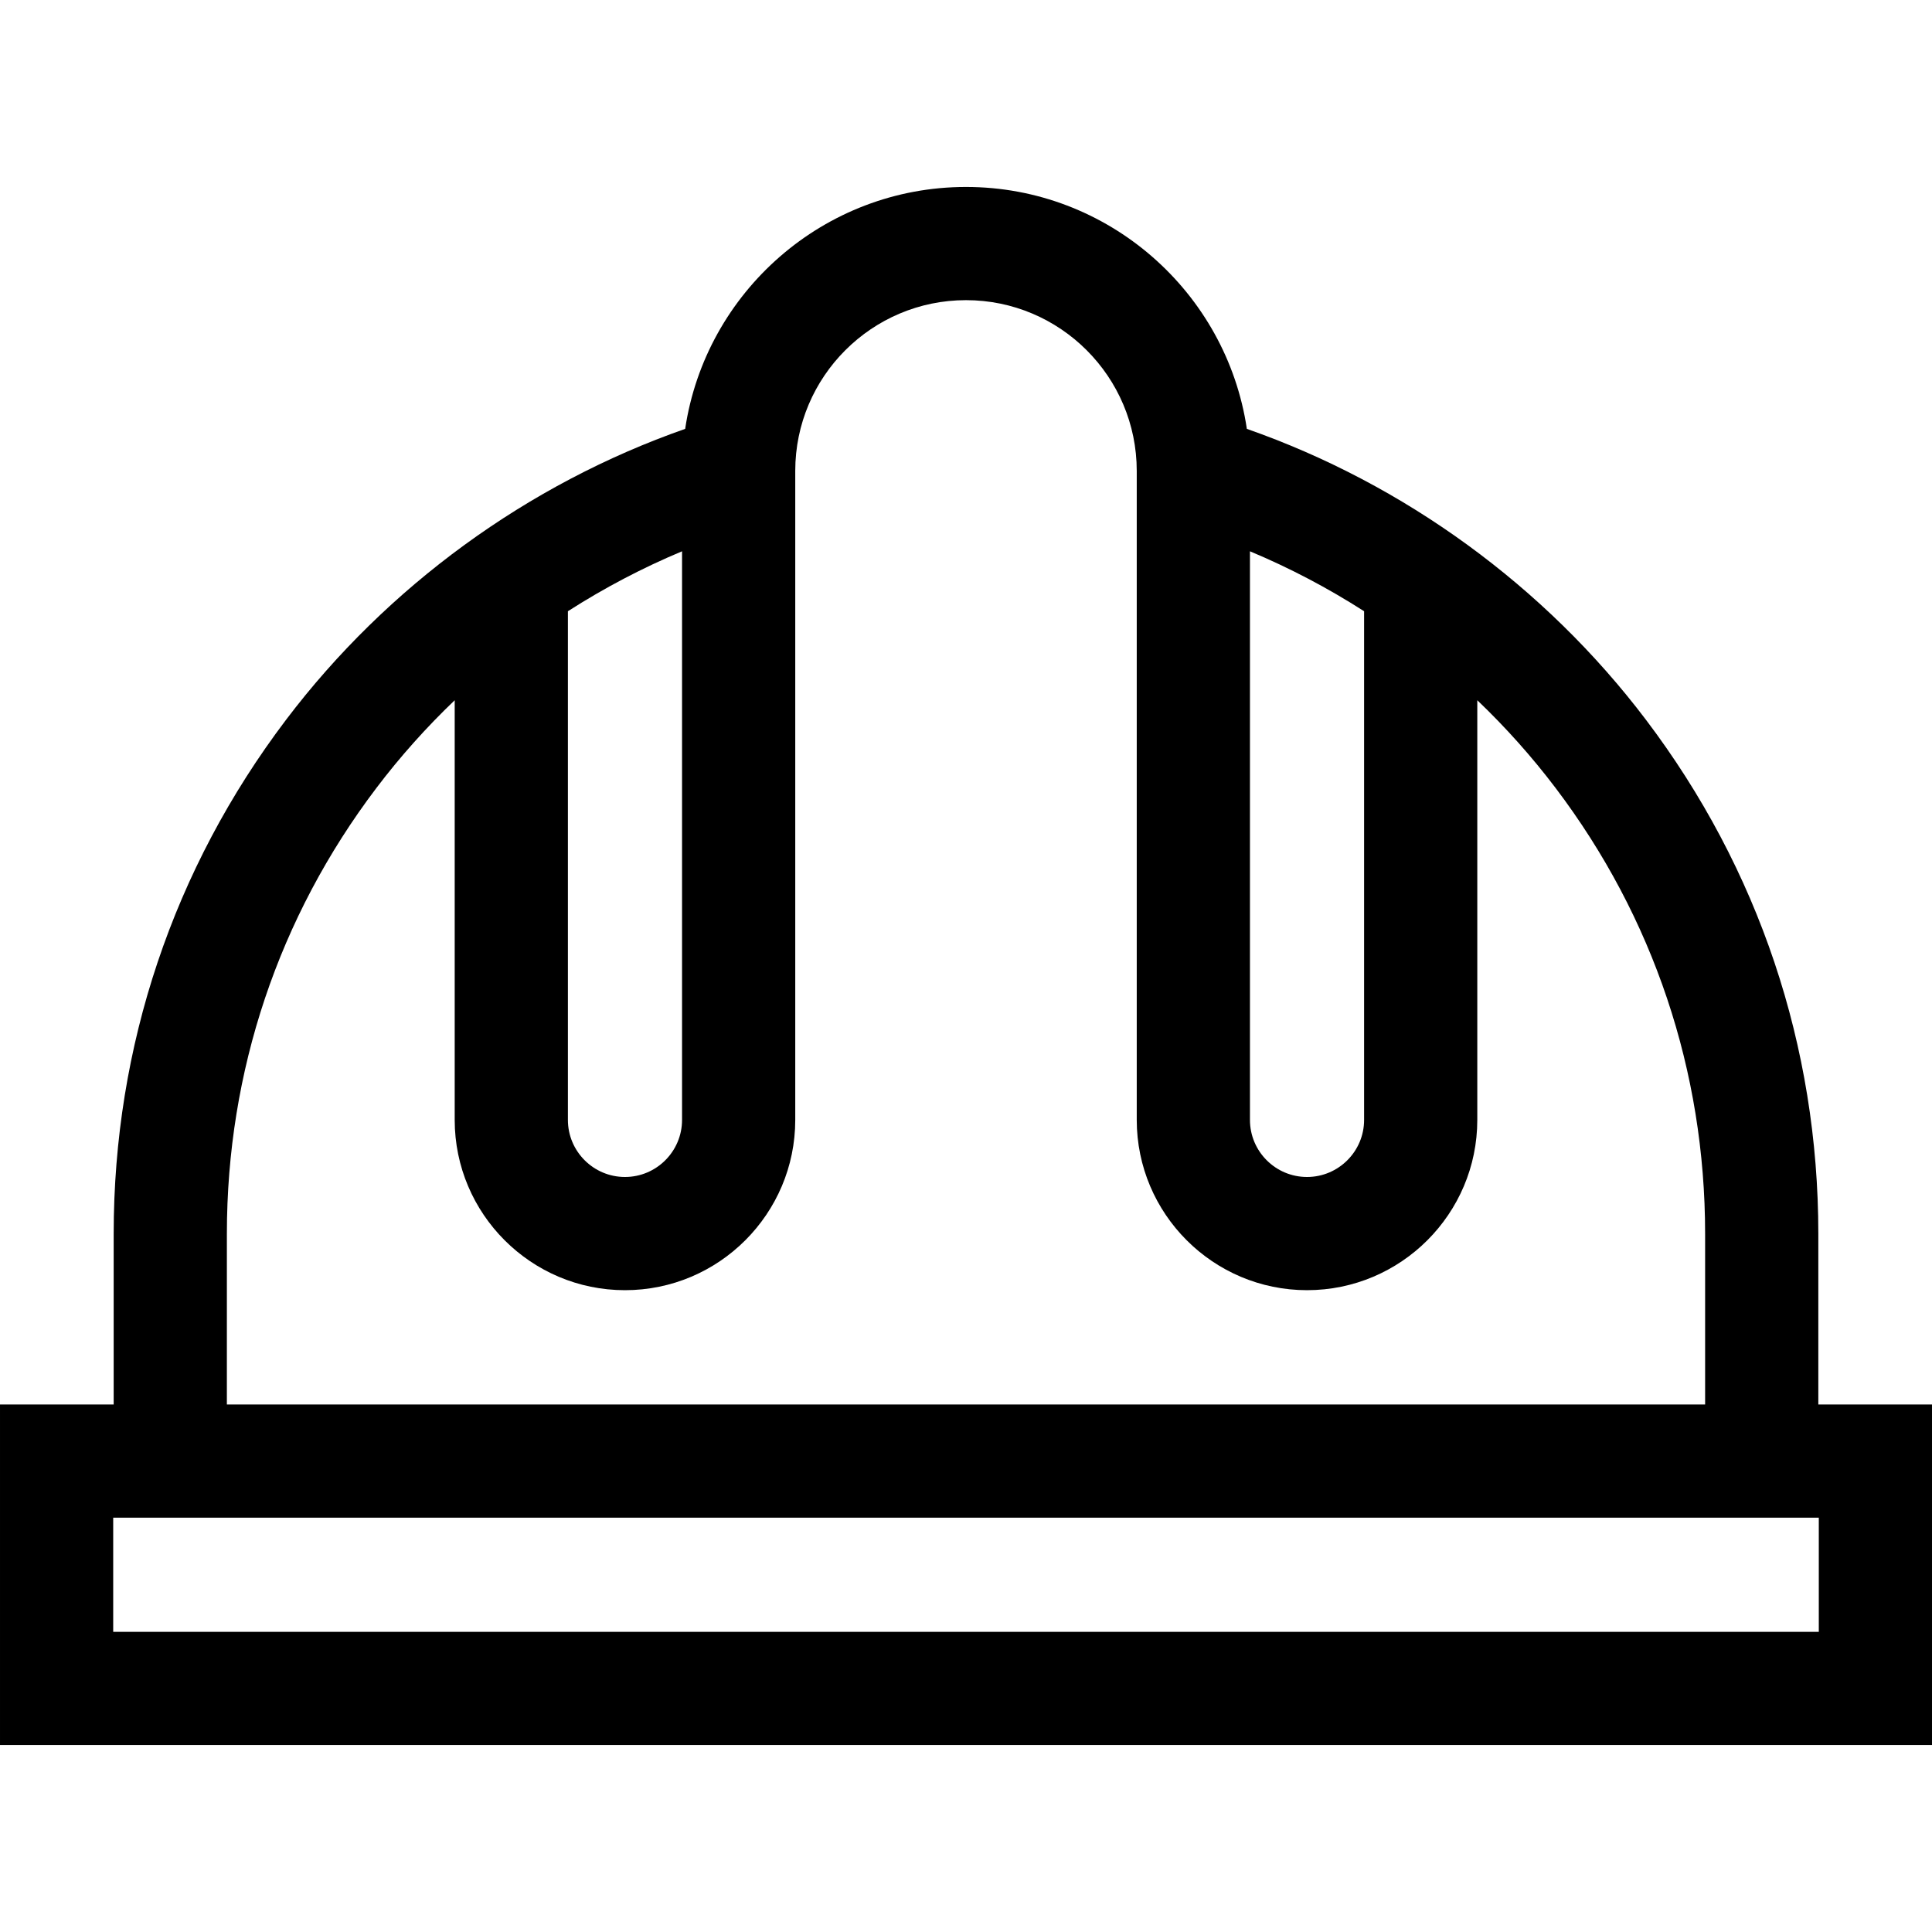 <?xml version="1.0" encoding="UTF-8"?> <svg xmlns="http://www.w3.org/2000/svg" id="Capa_1" height="512" viewBox="0 0 512 512" width="512"><path d="m481.875 372.205v-45.25c0-49.641-15.8-96.744-45.69-136.218-26.806-35.398-64.069-62.487-105.757-77.081-5.398-36.23-36.719-64.111-74.428-64.111-37.699 0-69.013 27.868-74.423 64.11-41.691 14.592-78.954 41.681-105.761 77.082-29.891 39.474-45.691 86.577-45.691 136.218v45.25h-30.125v90.25h512v-90.25zm-150.625-226.106c10.514 4.399 20.644 9.723 30.25 15.884v134.804c0 8.34-6.785 15.125-15.125 15.125s-15.125-6.785-15.125-15.125zm-180.75 15.884c9.606-6.161 19.736-11.485 30.25-15.884v150.688c0 8.34-6.785 15.125-15.125 15.125s-15.125-6.785-15.125-15.125zm-90.375 164.972c0-43.048 13.696-83.889 39.607-118.107 6.293-8.311 13.251-16.093 20.768-23.276v111.216c0 24.882 20.243 45.125 45.125 45.125s45.125-20.243 45.125-45.125v-171.966-.027c0-24.951 20.299-45.25 45.25-45.25s45.25 20.299 45.25 45.25v.027 171.965c0 24.882 20.243 45.125 45.125 45.125s45.125-20.243 45.125-45.125v-111.215c7.517 7.183 14.474 14.965 20.768 23.276 25.911 34.218 39.607 75.059 39.607 118.107v45.25h-391.75zm421.875 105.5h-452v-30.25h.125 451.75.125z"></path></svg> 